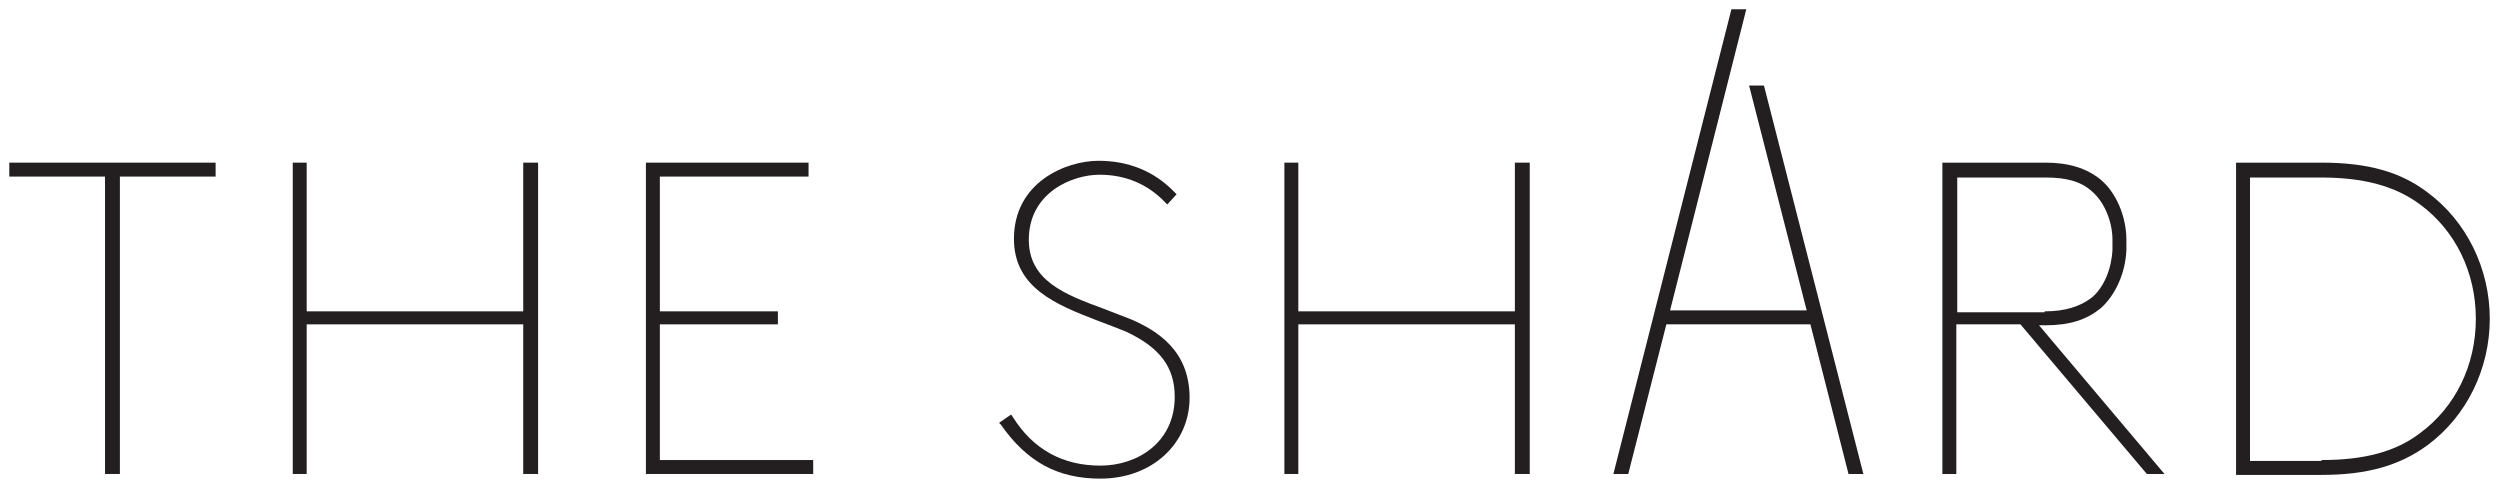 <?xml version="1.0" encoding="utf-8"?>
<!-- Generator: Adobe Illustrator 17.1.0, SVG Export Plug-In . SVG Version: 6.00 Build 0)  -->
<!DOCTYPE svg PUBLIC "-//W3C//DTD SVG 1.1//EN" "http://www.w3.org/Graphics/SVG/1.1/DTD/svg11.dtd">
<svg version="1.1" id="Layer_1" xmlns="http://www.w3.org/2000/svg" xmlns:xlink="http://www.w3.org/1999/xlink" x="0px" y="0px"
	 width="269px" height="52px" viewBox="0 0 269 52" enable-background="new 0 0 269 52" xml:space="preserve">
<g>
	<polygon fill="#231F20" points="163,17.5 163,33.5 139.7,33.5 139.7,17.5 138.2,17.5 138.2,51 139.7,51 139.7,34.9 163,34.9 
		163,51 164.6,51 164.6,17.5 	"/>
	<polygon fill="#231F20" points="69.5,17.5 69.5,51 87.5,51 87.5,49.5 71,49.5 71,34.9 83.7,34.9 83.7,33.5 71,33.5 71,19 87,19 
		87,17.5 	"/>
	<polygon fill="#231F20" points="56.3,17.5 56.3,33.5 33,33.5 33,17.5 31.5,17.5 31.5,51 33,51 33,34.9 56.3,34.9 56.3,51 57.9,51 
		57.9,17.5 	"/>
	<polygon fill="#231F20" points="1,17.5 1,19 11.3,19 11.3,51 12.9,51 12.9,19 23.2,19 23.2,17.5 	"/>
	<path fill="#231F20" d="M118.4,51.5c-4.6,0-7.9-1.8-10.7-5.8l-0.2-0.2l1.3-0.9l0.2,0.3c2.2,3.5,5.4,5.2,9.4,5.2c4,0,8-2.5,8-7.4
		c0-3.2-1.6-5.3-5.2-7c-1-0.4-2-0.8-3.1-1.2c-4.4-1.7-9-3.5-9-8.8c0-6.1,5.6-8.4,9.1-8.4c3.2,0,6,1.1,8.2,3.4l0.2,0.2l-1,1.1
		l-0.2-0.2c-1.9-2-4.3-3-7.1-3c-2.9,0-7.6,1.9-7.6,7c0,4.4,3.9,5.9,8,7.4c1,0.4,2.1,0.8,3.1,1.2c2.7,1.2,6.2,3.3,6.2,8.4
		C128,47.7,124,51.5,118.4,51.5"/>
	<path fill="#231F20" d="M220,33.5c2.2,0,3.8-0.5,5.1-1.5c1.3-1.1,2.1-3.1,2.2-5.1v-1.1c0-2-0.9-4.1-2.2-5.2c-1.2-1.1-2.8-1.5-5-1.5
		h-9.5v14.5H220z M231,51l-13.6-16.1h-6.9V51H209V17.5h11.1c2.5,0,4.4,0.6,5.9,1.8c1.7,1.4,2.8,4,2.8,6.5l0,1.1
		c-0.1,2.5-1.2,4.9-2.8,6.3c-1.5,1.2-3.3,1.8-5.9,1.8h-0.7L232.9,51H231z"/>
	<path fill="#231F20" d="M249.8,49.5c4.6,0,8-0.9,10.6-2.9c3.8-2.8,6-7.3,6-12.3c0-5-2.2-9.5-6-12.3c-2.7-2-6.1-2.9-10.7-2.9h-7.6
		v30.5H249.8z M240.6,51V17.5h9.2c5,0,8.5,1,11.4,3.2c4.2,3.1,6.7,8.2,6.7,13.6c0,5.4-2.5,10.5-6.7,13.6c-3,2.2-6.5,3.2-11.4,3.2
		H240.6z"/>
	<polygon fill="#231F20" points="186.3,1 173.6,51 175.2,51 179.3,34.9 194.8,34.9 198.9,51 200.5,51 189.8,9.2 188.2,9.2 
		194.4,33.4 179.7,33.4 187.9,1 	"/>
</g>
</svg>
